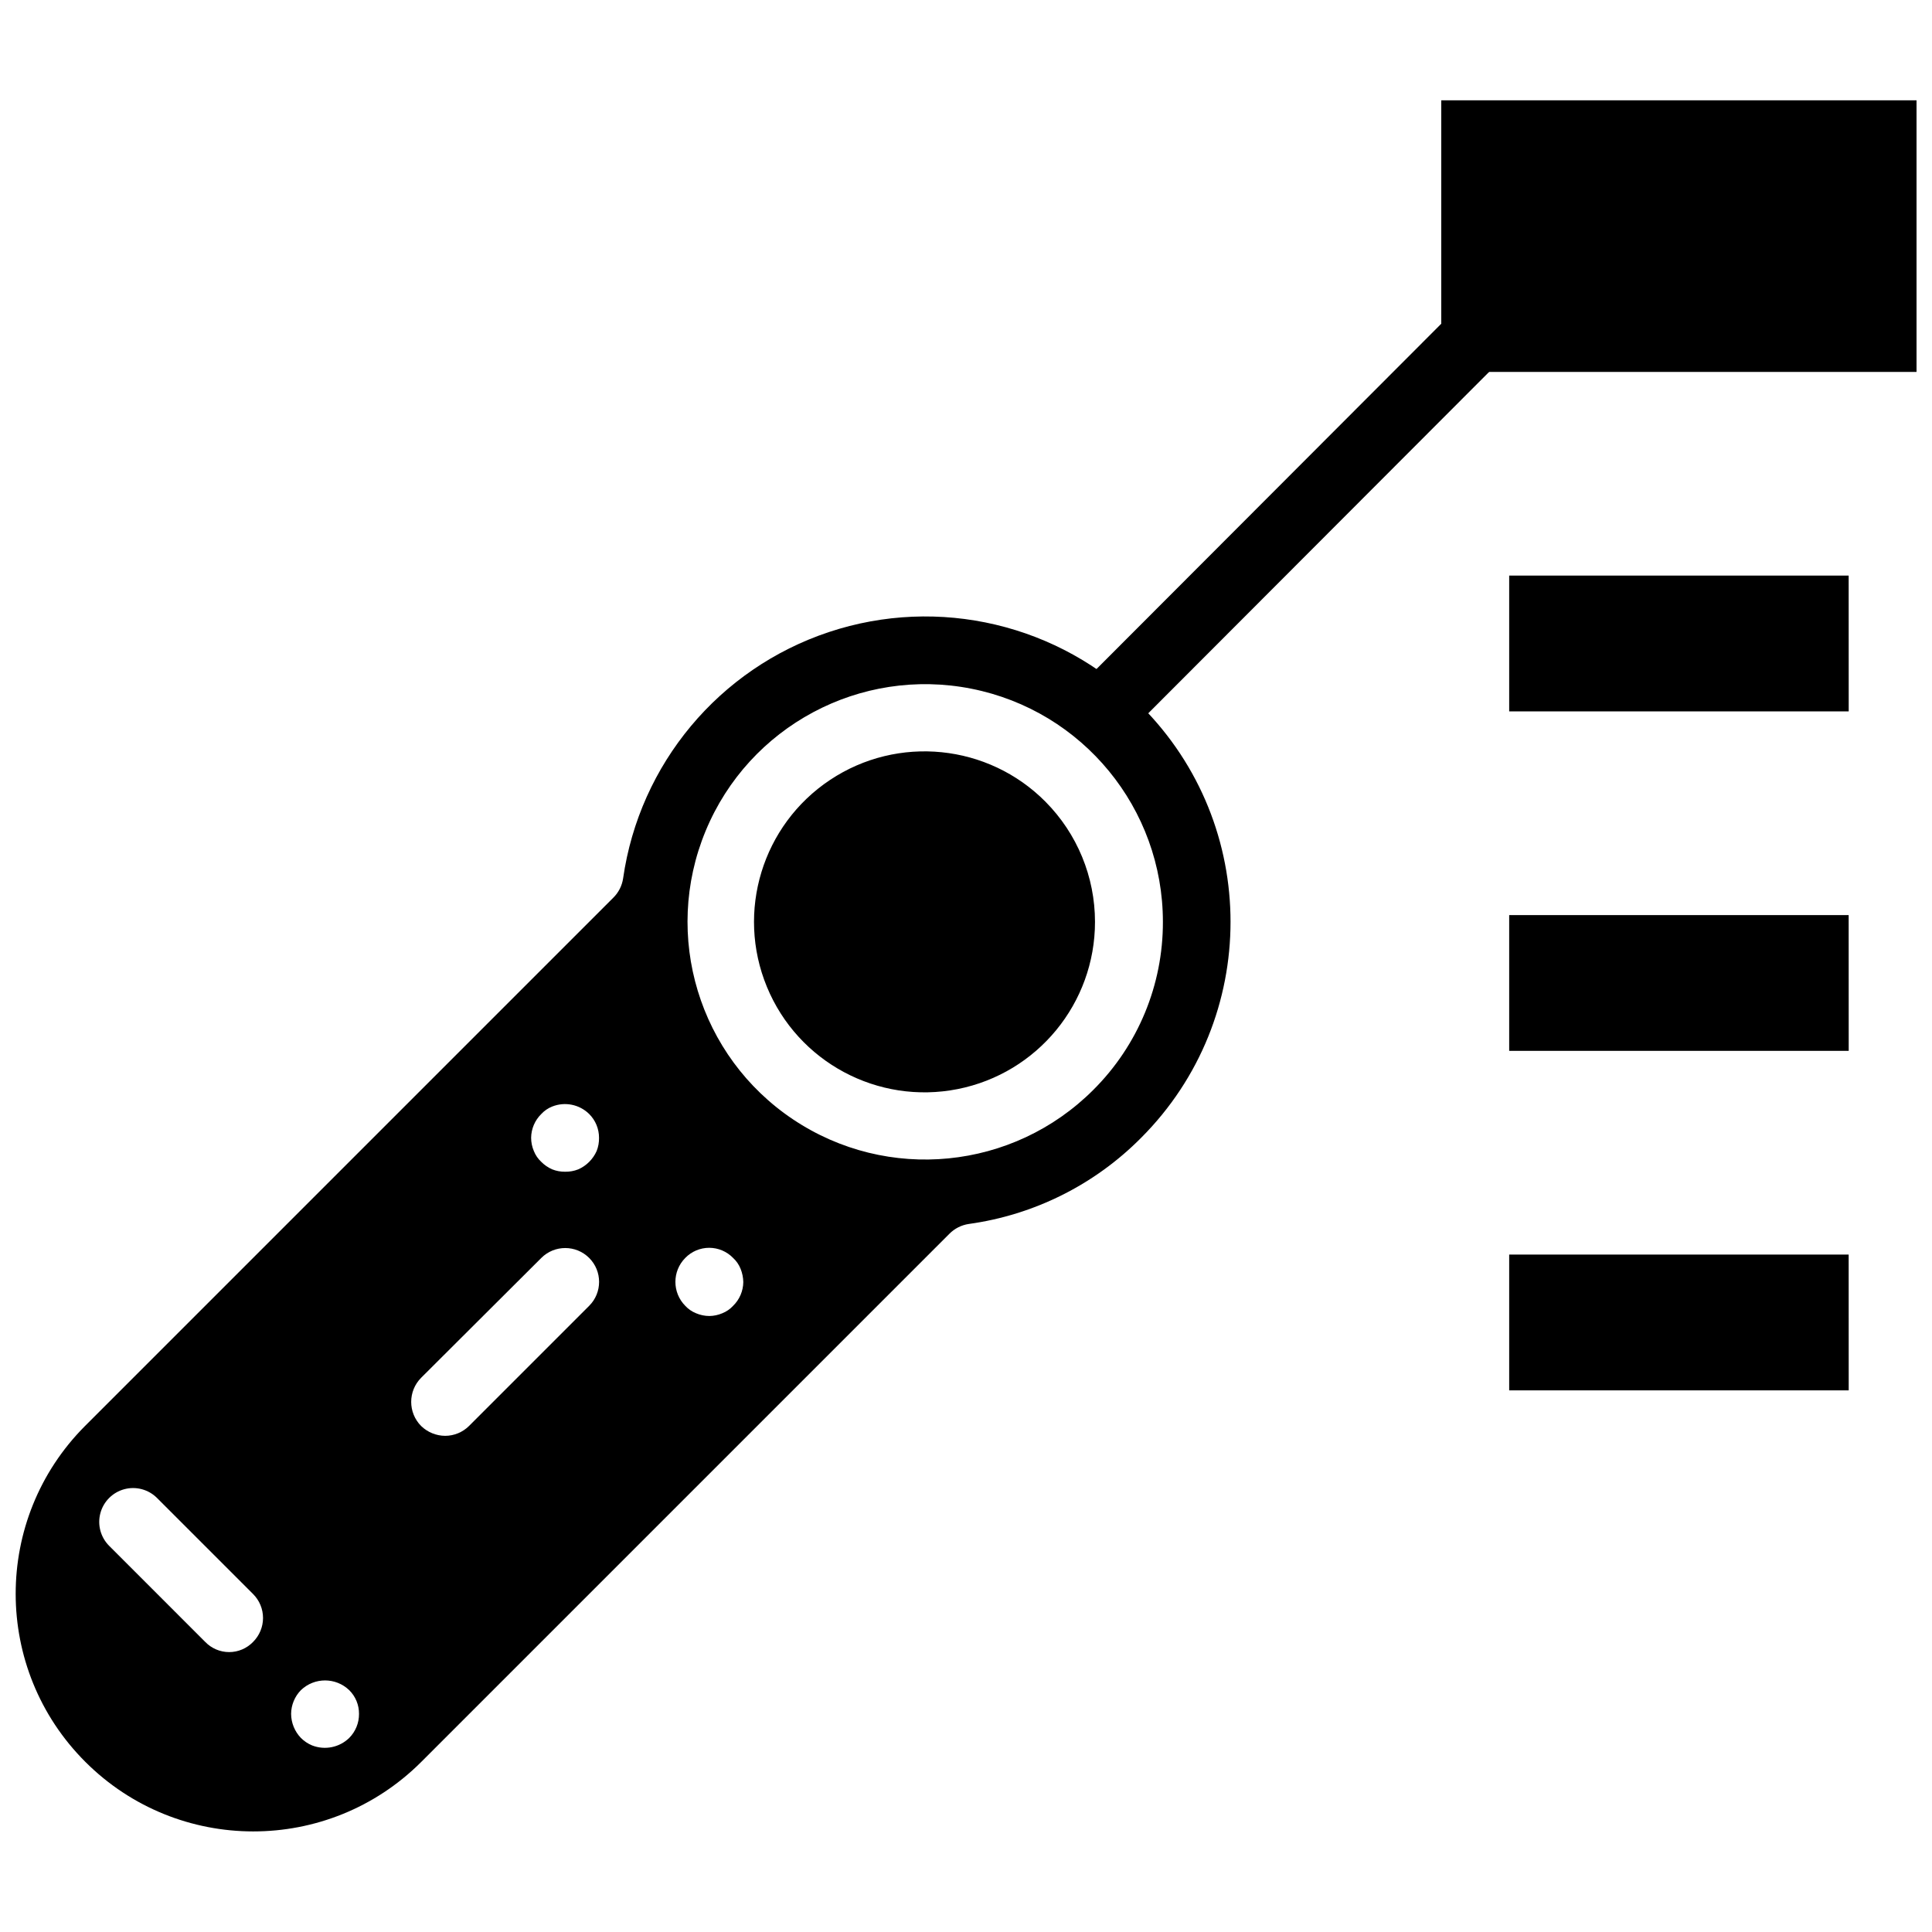 <?xml version="1.0" encoding="UTF-8"?>
<!-- The Best Svg Icon site in the world: iconSvg.co, Visit us! https://iconsvg.co -->
<svg width="800px" height="800px" version="1.1" viewBox="144 144 512 512" xmlns="http://www.w3.org/2000/svg">
 <defs>
  <clipPath id="b">
   <path d="m148.09 307h322.91v323h-322.91z"/>
  </clipPath>
  <clipPath id="a">
   <path d="m525 170h126.9v73h-126.9z"/>
  </clipPath>
 </defs>
 <path transform="matrix(8.997 0 0 8.997 148.09 170.59)" d="m43.832 6.159-11.69 11.708" fill="none" stroke="#000000" stroke-linecap="round" stroke-linejoin="round" stroke-width="2"/>
 <g clip-path="url(#b)">
  <path d="m421.05 356.45c-15.203-15.297-39.098-17.715-57.059-5.773-17.961 11.941-24.977 34.91-16.754 54.848 8.223 19.938 29.391 31.285 50.547 27.094s36.402-22.75 36.402-44.316c-0.004-11.938-4.723-23.387-13.137-31.852zm25.371-25.367c-21.656-21.676-53.699-29.25-82.77-19.574-29.066 9.676-50.176 34.945-54.52 65.273-0.289 1.949-1.207 3.75-2.609 5.129l-139.99 139.99c-24.527 24.605-24.5 64.43 0.07 89 24.566 24.566 64.391 24.598 88.996 0.066l139.99-139.99c1.383-1.402 3.18-2.316 5.129-2.609 17.328-2.391 33.391-10.418 45.703-22.848 31.578-31.613 31.578-82.828 0-114.44zm-158.97 108.14c0.801-0.867 1.785-1.543 2.879-1.977 3.375-1.348 7.223-0.57 9.809 1.977 1.676 1.668 2.613 3.938 2.609 6.301 0.023 1.199-0.188 2.391-0.629 3.508-0.965 2.164-2.695 3.894-4.859 4.856-1.117 0.441-2.309 0.656-3.508 0.633-1.172 0.016-2.332-0.199-3.422-0.633-1.074-0.469-2.055-1.141-2.879-1.977-0.867-0.801-1.543-1.785-1.977-2.883-0.473-1.109-0.719-2.301-0.719-3.508 0.027-2.371 0.996-4.637 2.695-6.297zm-76.379 139.9c-1.66 1.723-3.949 2.699-6.344 2.699-2.391 0-4.684-0.977-6.344-2.699l-25.457-25.461c-2.266-2.266-3.152-5.57-2.324-8.664 0.832-3.094 3.25-5.512 6.344-6.344 3.094-0.828 6.398 0.059 8.664 2.324l25.461 25.461c1.684 1.68 2.633 3.961 2.633 6.34s-0.949 4.66-2.633 6.344zm25.461 25.461c-2.602 2.519-6.434 3.293-9.809 1.977-1.109-0.453-2.117-1.129-2.969-1.977-1.656-1.715-2.59-4.004-2.609-6.387 0.02-2.359 0.957-4.621 2.609-6.301 3.574-3.418 9.203-3.418 12.777 0 1.688 1.656 2.633 3.934 2.609 6.301 0.023 2.391-0.918 4.695-2.609 6.387zm63.605-114.53-31.848 31.848c-1.676 1.66-3.938 2.598-6.297 2.609-2.387-0.012-4.68-0.945-6.391-2.609-3.508-3.535-3.508-9.238 0-12.773l31.848-31.758c3.504-3.504 9.184-3.504 12.688 0 3.504 3.5 3.504 9.18 0 12.684zm38.145 0c-0.797 0.867-1.781 1.543-2.879 1.98-1.082 0.461-2.242 0.707-3.418 0.719-1.207-0.004-2.398-0.25-3.508-0.719-1.098-0.438-2.082-1.113-2.879-1.98-3.481-3.512-3.481-9.172 0-12.684 1.664-1.719 3.949-2.688 6.34-2.688s4.68 0.969 6.344 2.688c0.867 0.797 1.543 1.781 1.98 2.875 0.453 1.117 0.695 2.309 0.719 3.512-0.027 2.375-1 4.641-2.699 6.297zm95.453-57.219c-21.246 21.25-54.543 24.535-79.531 7.84-24.988-16.691-34.703-48.711-23.203-76.473 11.496-27.766 41.008-43.539 70.48-37.676 29.473 5.859 50.699 31.727 50.699 61.777 0.039 16.707-6.602 32.742-18.445 44.531z"/>
 </g>
 <g clip-path="url(#a)">
  <path d="m525.95 242.56v-71.973h125.95l0.016 71.973z"/>
 </g>
 <path d="m543.95 332.52v-35.984h89.965l0.012 35.984z"/>
 <path d="m543.95 422.49v-35.984h89.965l0.012 35.984z"/>
 <path d="m543.95 512.46v-35.988h89.965l0.012 35.988z"/>
</svg>